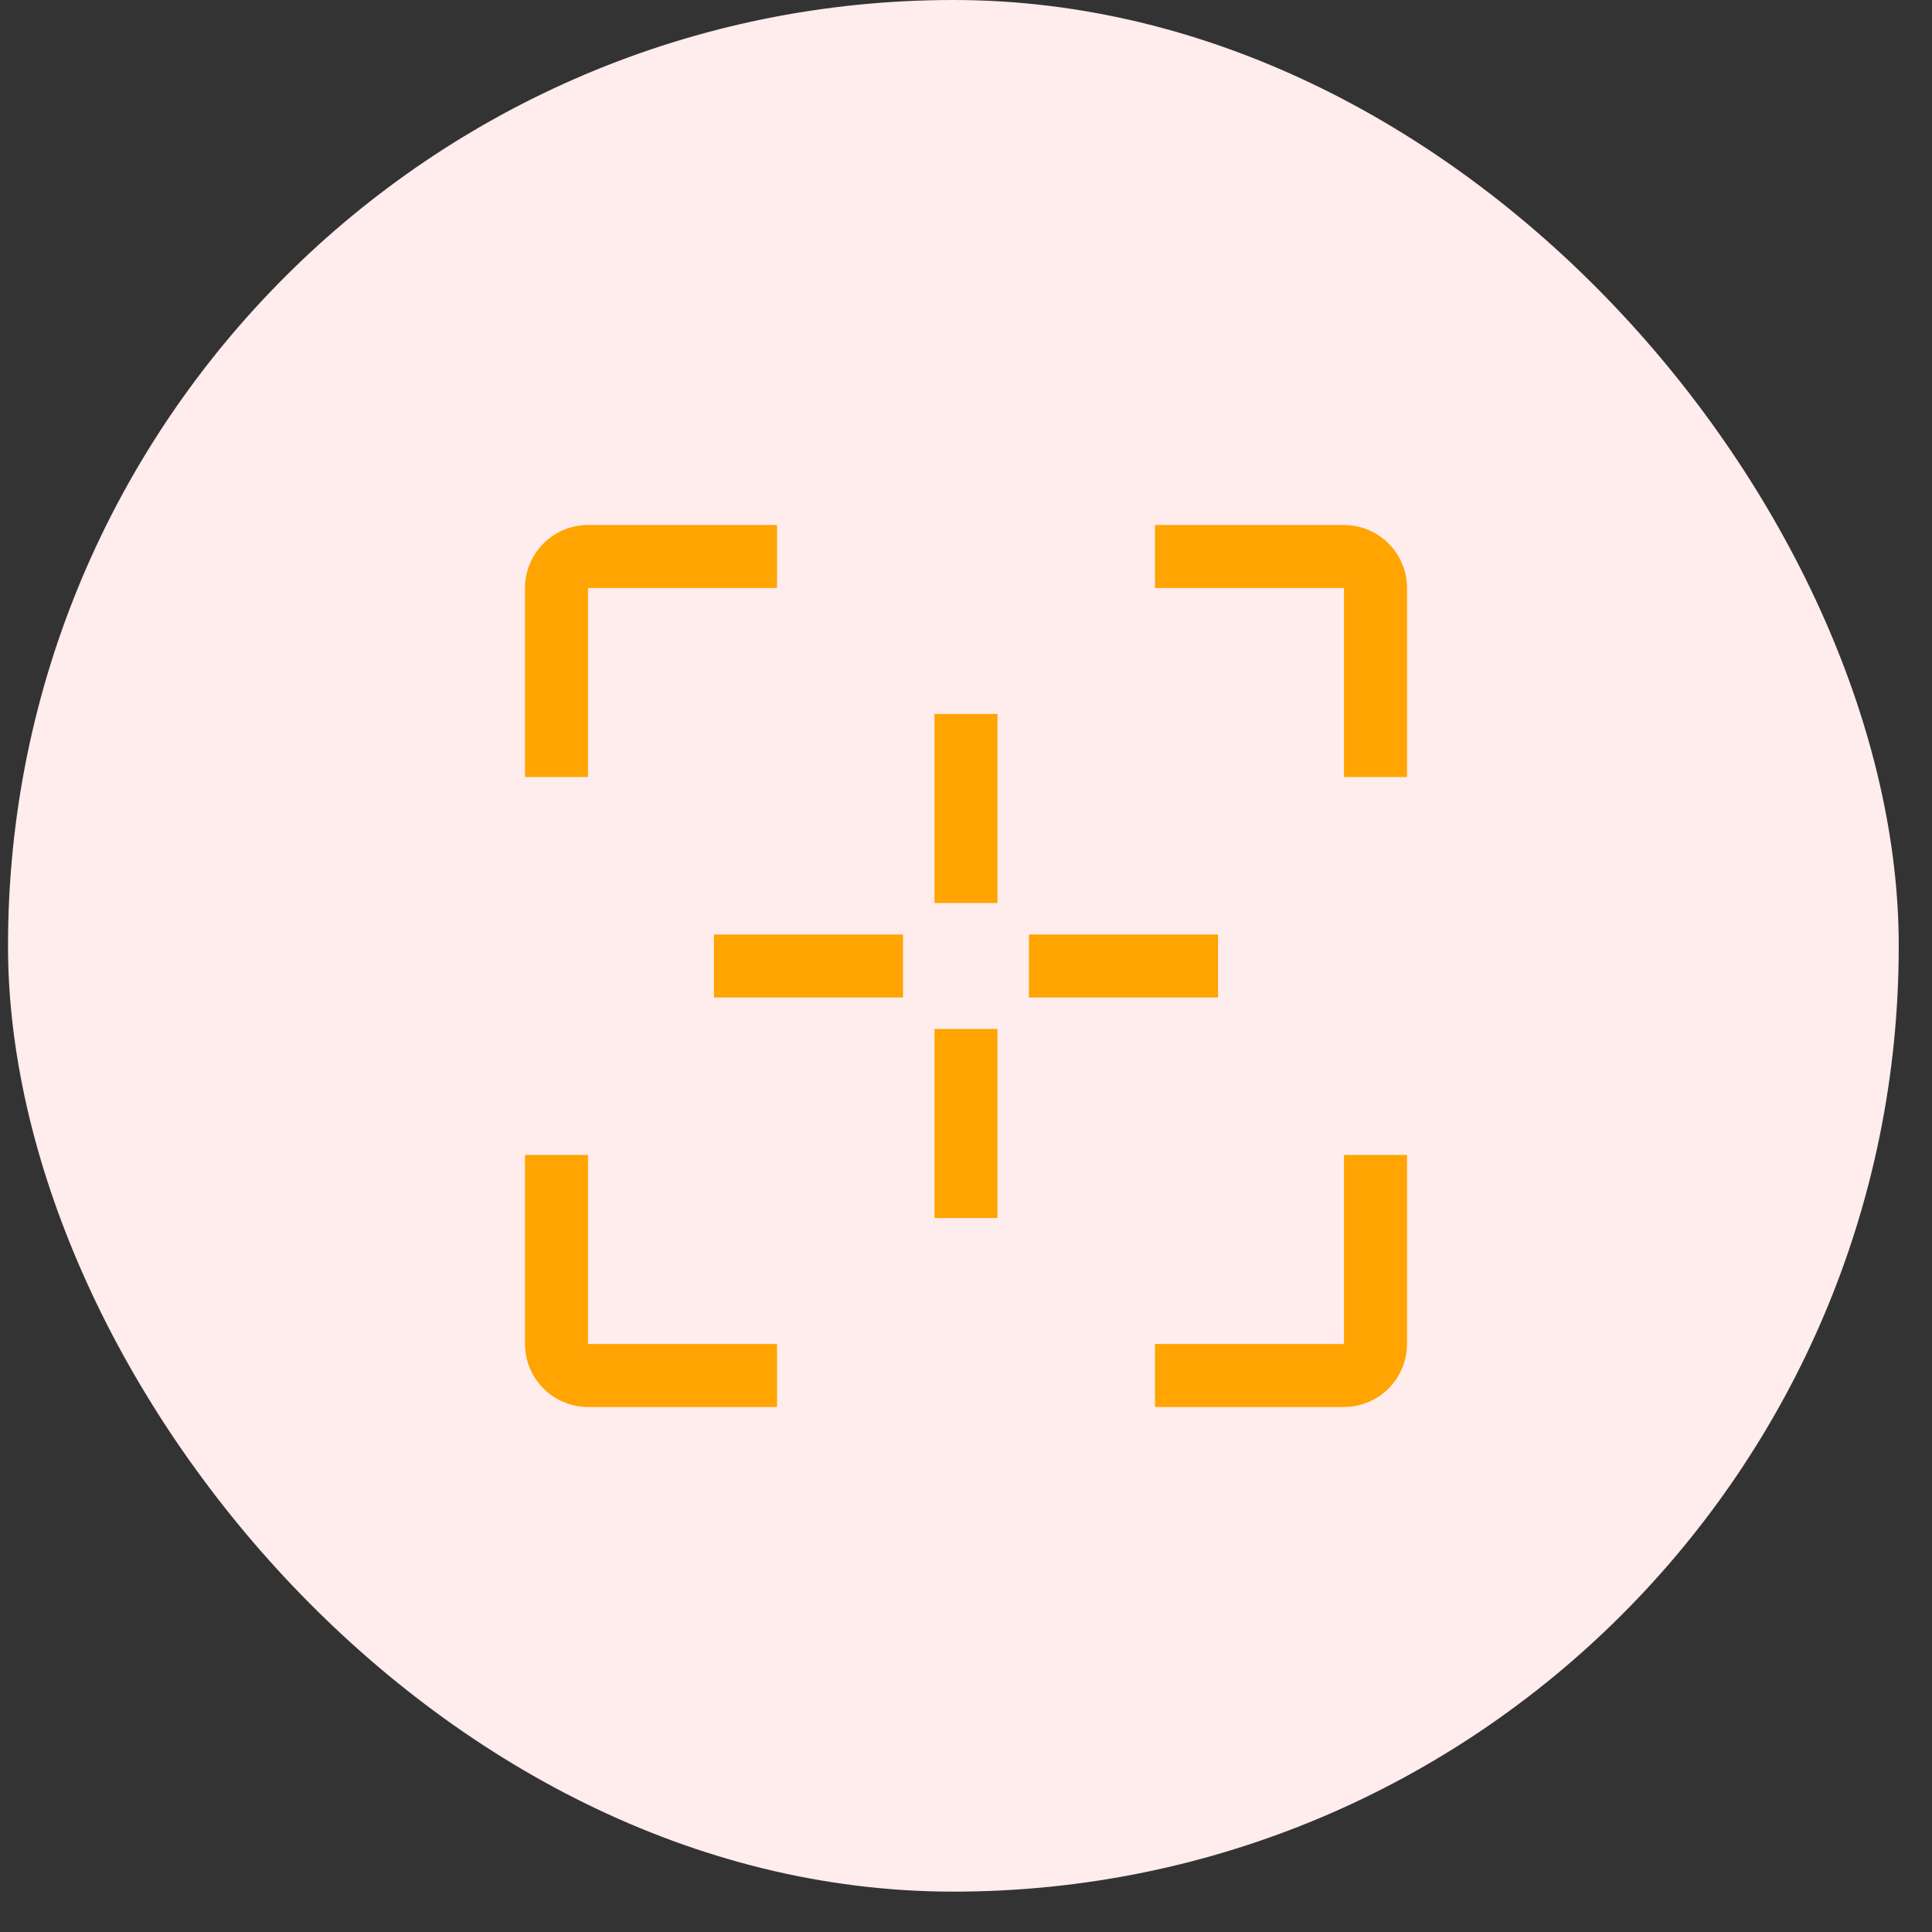 <svg width="46" height="46" viewBox="0 0 46 46" fill="none" xmlns="http://www.w3.org/2000/svg">
<rect x="0" y="0" width="46" height="46" fill="#333333" stroke="none"/>
<rect x="0.191" width="45.017" height="45.039" rx="22.509" fill="#FFECEC"/>
<g clip-path="url(#clip0_424_2)">
<path d="M23.75 17H22.25V21.5H23.75V17Z" fill="#FFA400"/>
<path d="M23.75 24.5H22.25V29H23.75V24.5Z" fill="#FFA400"/>
<path d="M29 22.25H24.5V23.75H29V22.25Z" fill="#FFA400"/>
<path d="M21.5 22.25H17V23.75H21.5V22.25Z" fill="#FFA400"/>
<path d="M14 18.5H12.5V14C12.5 13.602 12.659 13.221 12.94 12.94C13.221 12.659 13.602 12.5 14 12.5H18.5V14H14V18.5Z" fill="#FFA400"/>
<path d="M18.5 33.5H14C13.602 33.5 13.221 33.341 12.94 33.06C12.659 32.779 12.5 32.398 12.5 32V27.5H14V32H18.5V33.5Z" fill="#FFA400"/>
<path d="M32 33.5H27.5V32H32V27.5H33.5V32C33.5 32.398 33.341 32.779 33.06 33.06C32.779 33.341 32.398 33.5 32 33.5Z" fill="#FFA400"/>
<path d="M33.5 18.5H32V14H27.5V12.5H32C32.398 12.5 32.779 12.659 33.06 12.94C33.341 13.221 33.5 13.602 33.5 14V18.5Z" fill="#FFA400"/>
</g>
<defs>
<clipPath id="clip0_424_2">
<rect width="24" height="24" fill="white" transform="translate(11 11)"/>
</clipPath>
</defs>
</svg>
